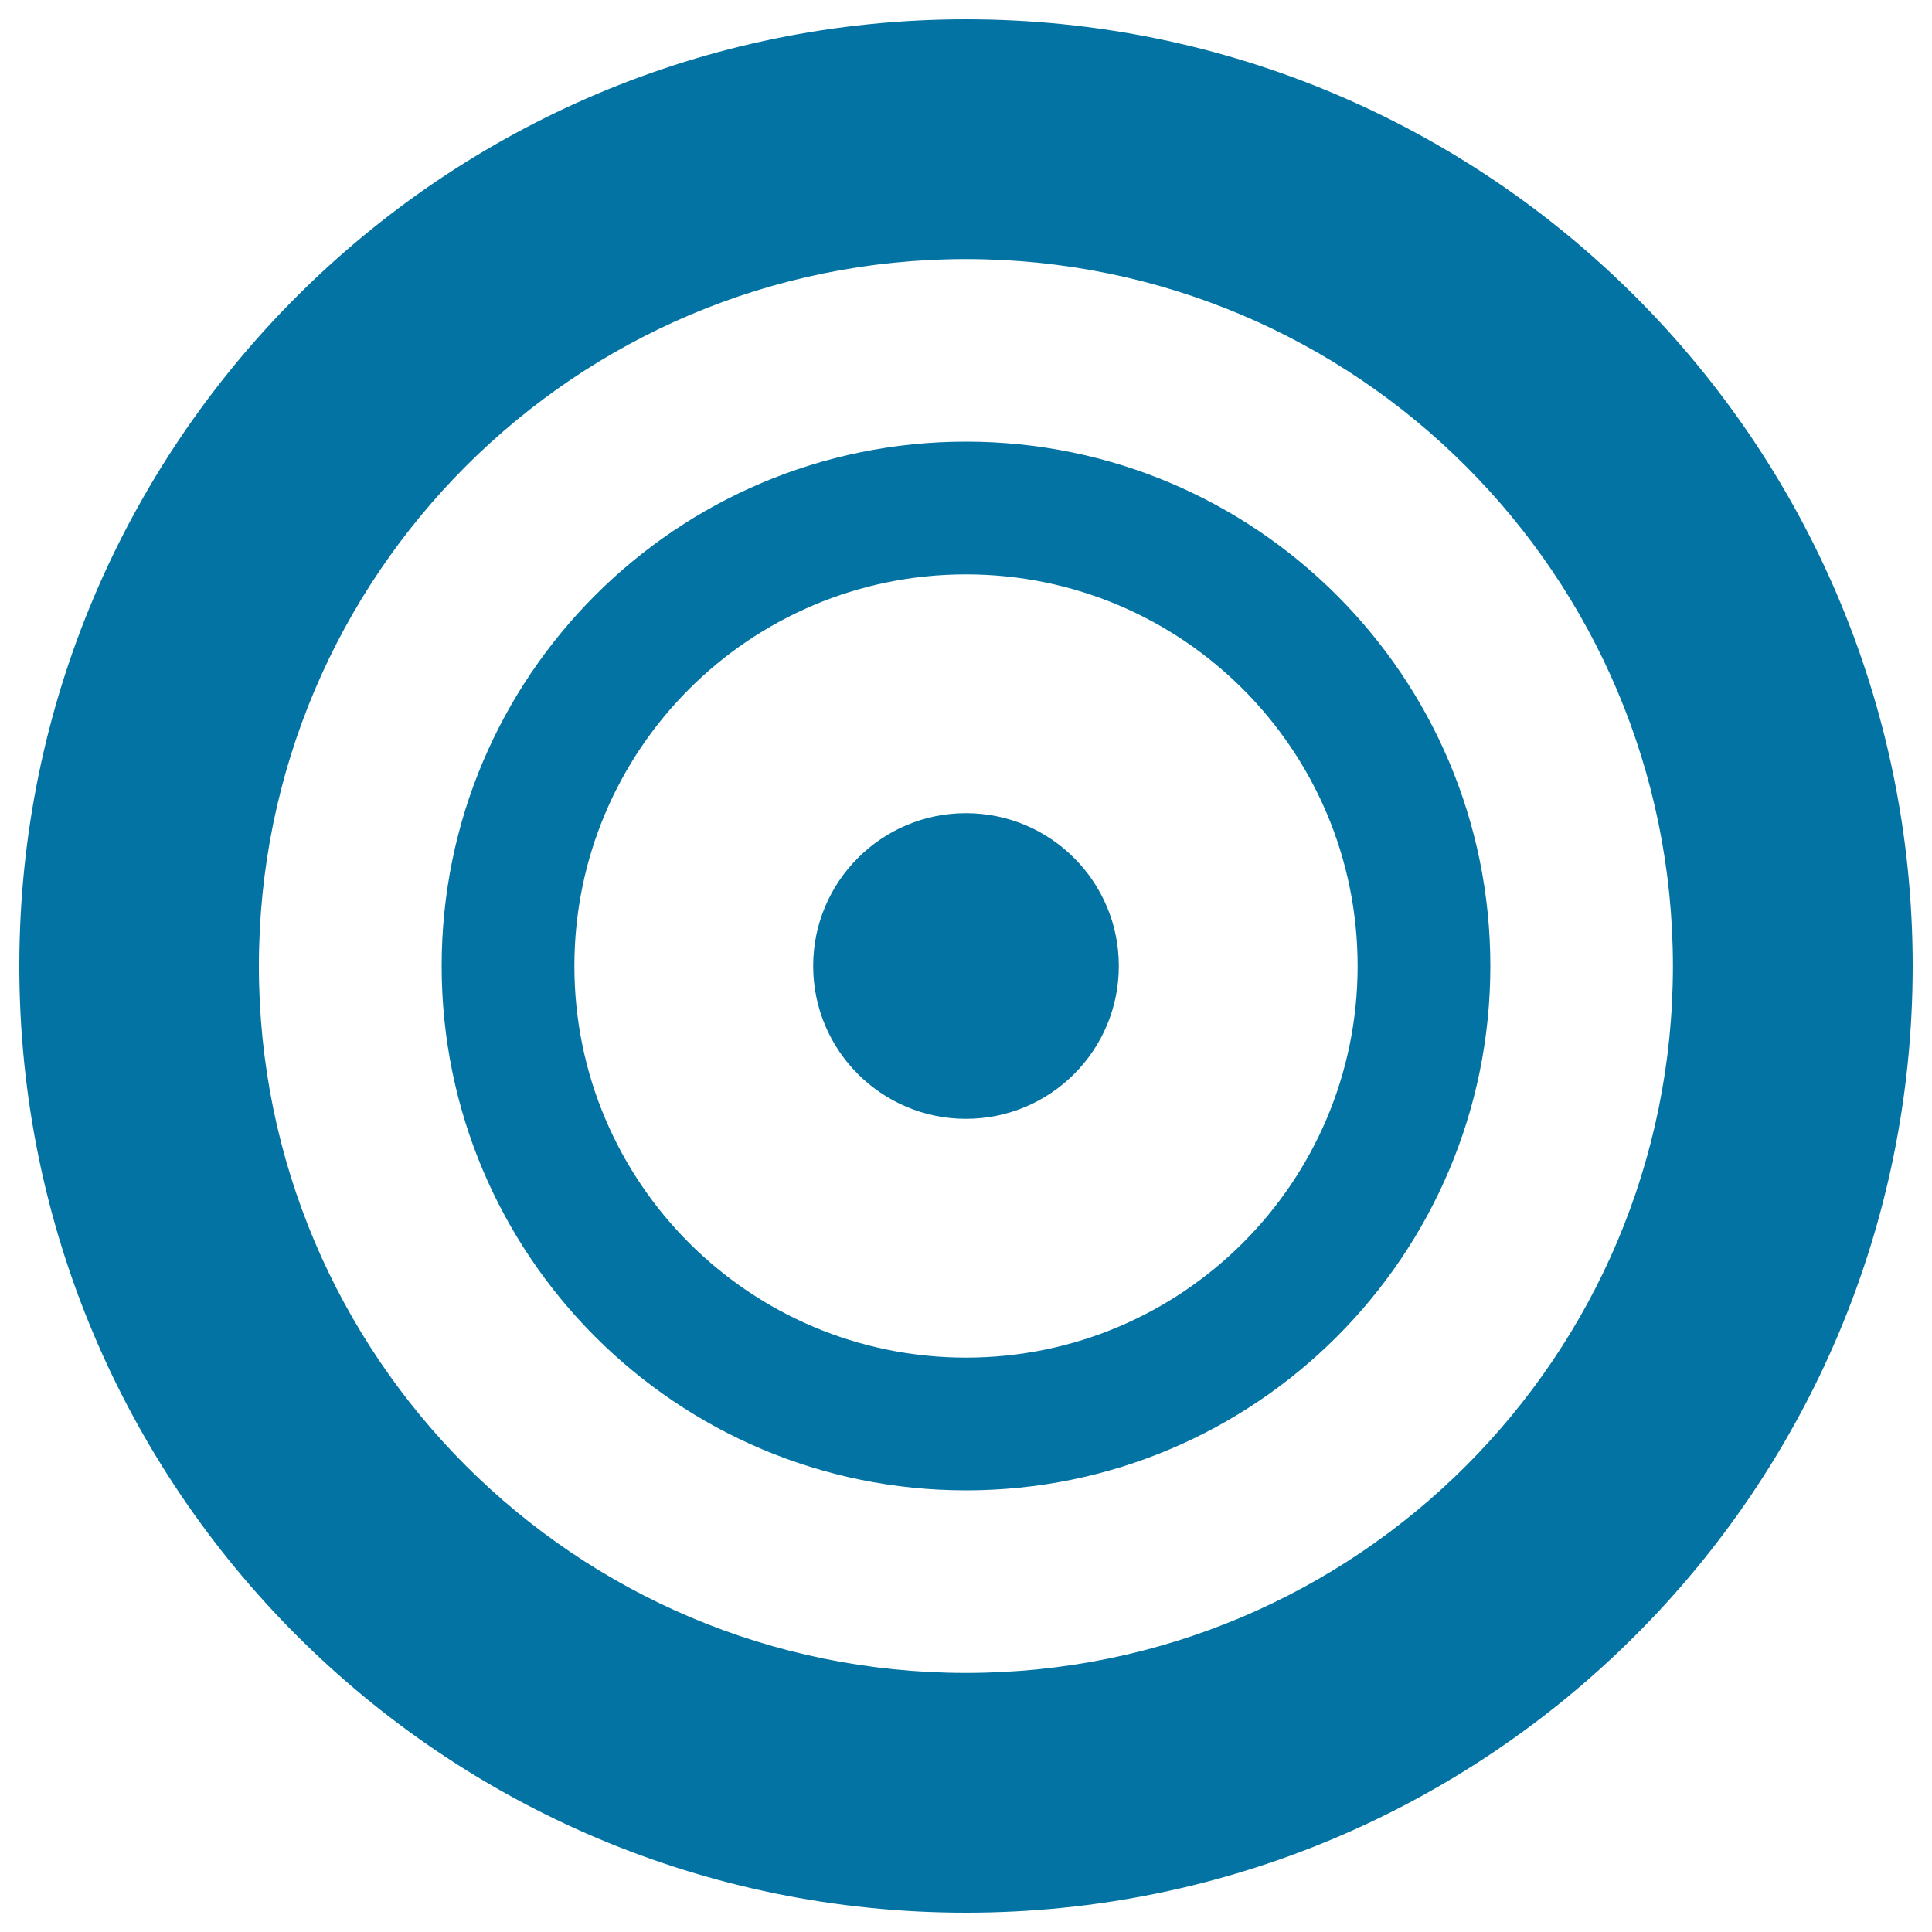 <svg xmlns="http://www.w3.org/2000/svg" viewBox="0 0 1000 1000" style="fill:#0273a2">
<title>Bullseye SVG icon</title>
<g><g><path d="M500,10C229.4,10,10,229.4,10,500s219.4,490,490,490c270.6,0,490-219.4,490-490S770.6,10,500,10z M500,865.9C297.9,865.9,134,702.1,134,500c0-202.1,163.8-365.9,365.9-365.9c202.1,0,366,163.8,366,365.9C866,702.1,702.1,865.9,500,865.9z"/><path d="M500,228.6c-149.9,0-271.4,121.5-271.4,271.4c0,149.9,121.5,271.4,271.4,271.4c149.9,0,271.4-121.5,271.4-271.4C771.4,350.1,649.9,228.6,500,228.6z M500,702.7c-111.9,0-202.7-90.7-202.7-202.7c0-111.9,90.7-202.7,202.7-202.7c111.9,0,202.7,90.7,202.7,202.7C702.7,611.9,611.9,702.7,500,702.7z"/><path d="M500,420.9c43.7,0,79.1,35.4,79.1,79.1c0,43.7-35.4,79.1-79.1,79.1c-43.7,0-79.1-35.4-79.1-79.1C420.9,456.3,456.3,420.9,500,420.9z"/></g></g>
</svg>